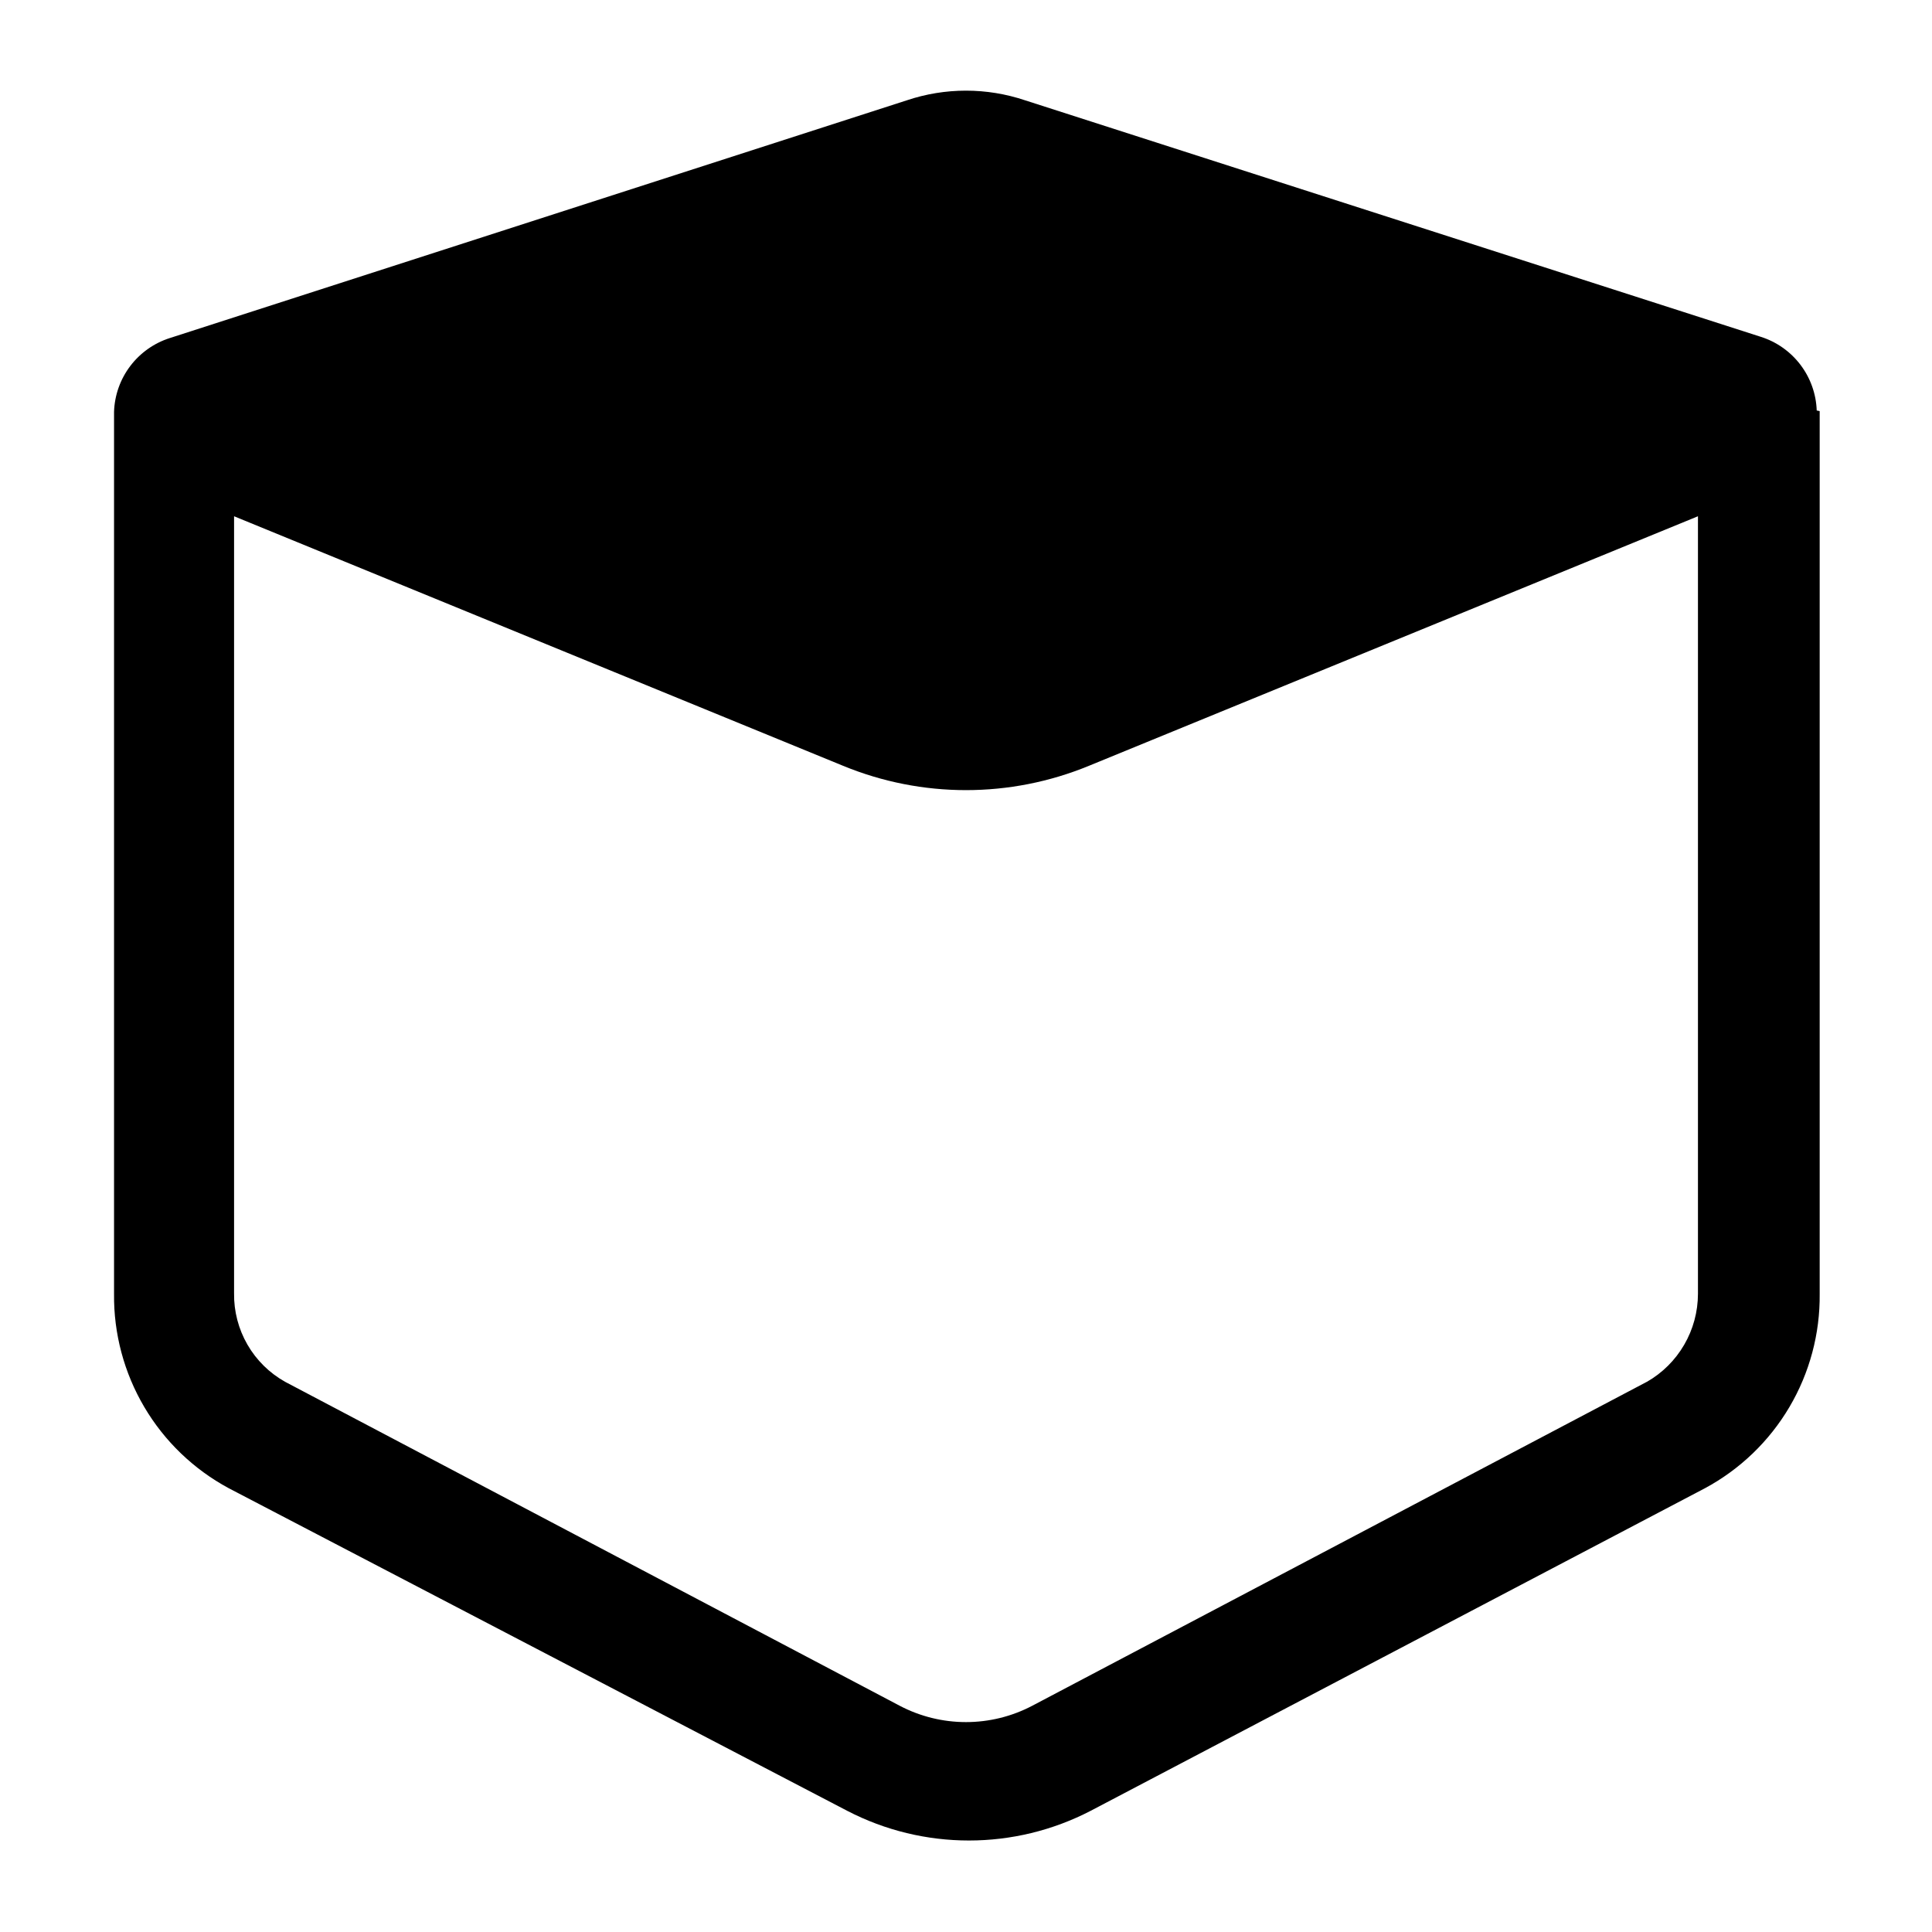 <?xml version="1.0" encoding="UTF-8"?>
<!-- Uploaded to: SVG Repo, www.svgrepo.com, Generator: SVG Repo Mixer Tools -->
<svg fill="#000000" width="800px" height="800px" version="1.1" viewBox="144 144 512 512" xmlns="http://www.w3.org/2000/svg">
 <path d="m625.45 252.79c-0.152-4.383-1.656-8.613-4.305-12.109-2.648-3.496-6.316-6.086-10.496-7.414l-194.91-62.66c-10.215-3.445-21.273-3.445-31.488 0l-195.23 62.977v-0.004c-4.18 1.332-7.844 3.922-10.496 7.418-2.648 3.492-4.152 7.723-4.301 12.105v233.8c-0.113 10.535 2.66 20.902 8.016 29.977 5.356 9.074 13.09 16.512 22.367 21.508l163.9 85.488c20.234 10.504 44.312 10.504 64.551 0l162.79-85.488c9.277-4.996 17.012-12.434 22.367-21.508 5.356-9.074 8.129-19.441 8.02-29.977v-233.96zm-45.027 257.41-162.79 85.805c-11.035 5.824-24.234 5.824-35.27 0l-162.79-85.805c-4.16-2.328-7.617-5.734-10-9.863-2.383-4.133-3.606-8.828-3.539-13.594v-205.93l161.38 66.125h0.004c20.871 8.605 44.305 8.605 65.18 0l161.38-66.125v206.09c-0.012 4.731-1.266 9.375-3.644 13.465-2.375 4.094-5.789 7.484-9.895 9.836z"/>
</svg>